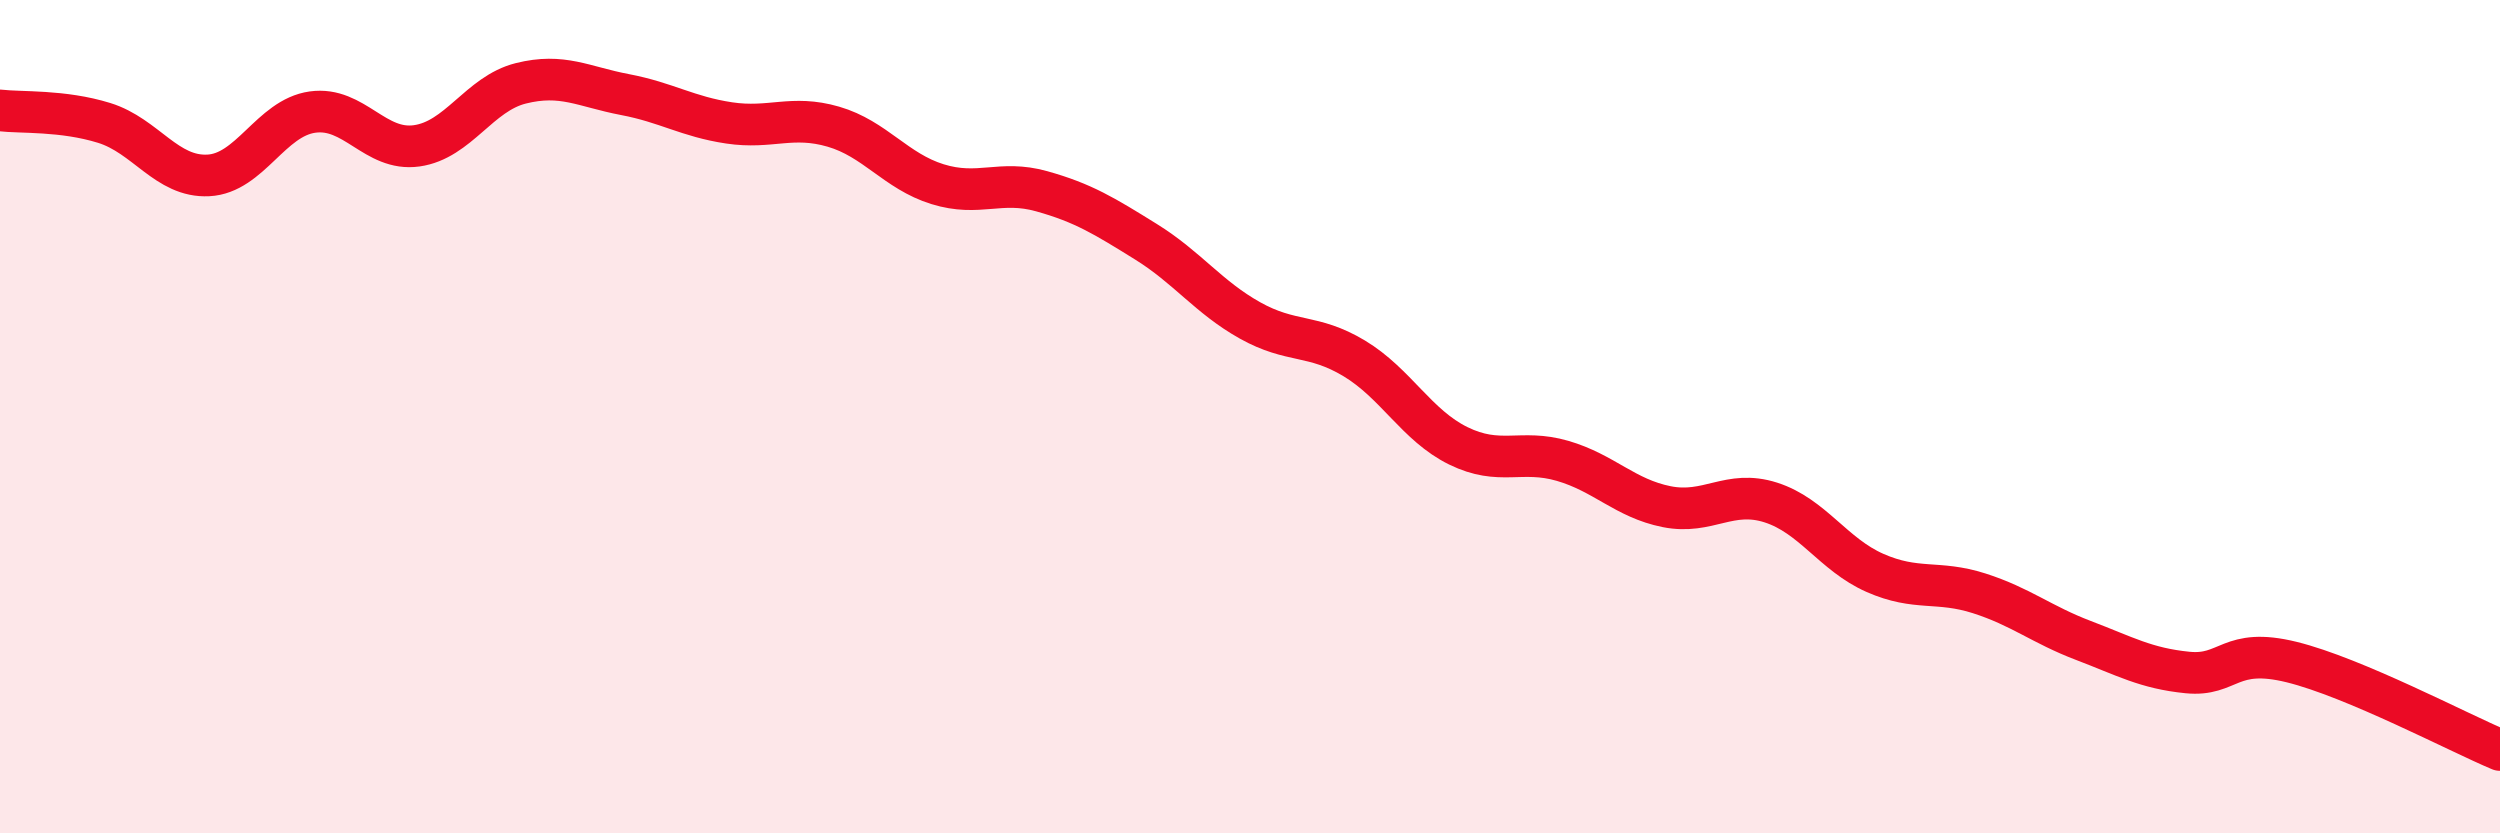 
    <svg width="60" height="20" viewBox="0 0 60 20" xmlns="http://www.w3.org/2000/svg">
      <path
        d="M 0,2.65 C 0.5,2.71 1.5,2.64 2.5,2.95 C 3.5,3.26 4,4.26 5,4.21 C 6,4.16 6.5,2.83 7.5,2.69 C 8.5,2.55 9,3.64 10,3.5 C 11,3.36 11.5,2.25 12.5,2 C 13.5,1.75 14,2.08 15,2.27 C 16,2.46 16.5,2.8 17.5,2.95 C 18.5,3.1 19,2.75 20,3.04 C 21,3.33 21.5,4.11 22.5,4.42 C 23.5,4.73 24,4.31 25,4.59 C 26,4.87 26.5,5.18 27.5,5.8 C 28.5,6.42 29,7.13 30,7.69 C 31,8.25 31.5,8 32.5,8.6 C 33.5,9.2 34,10.21 35,10.7 C 36,11.19 36.5,10.77 37.5,11.06 C 38.5,11.35 39,11.96 40,12.16 C 41,12.36 41.5,11.74 42.5,12.06 C 43.5,12.38 44,13.31 45,13.75 C 46,14.19 46.5,13.92 47.5,14.24 C 48.5,14.56 49,14.99 50,15.37 C 51,15.75 51.5,16.04 52.5,16.14 C 53.5,16.24 53.5,15.52 55,15.89 C 56.5,16.26 59,17.58 60,18L60 20L0 20Z"
        fill="#EB0A25"
        opacity="0.1"
        stroke-linecap="round"
        stroke-linejoin="round"
      />
      <path
        d="M 0,2.65 C 0.5,2.71 1.5,2.64 2.5,2.95 C 3.5,3.26 4,4.26 5,4.21 C 6,4.16 6.5,2.83 7.5,2.69 C 8.5,2.55 9,3.64 10,3.5 C 11,3.36 11.5,2.25 12.5,2 C 13.5,1.75 14,2.08 15,2.27 C 16,2.46 16.5,2.8 17.5,2.95 C 18.5,3.1 19,2.75 20,3.04 C 21,3.33 21.5,4.11 22.5,4.42 C 23.5,4.73 24,4.31 25,4.59 C 26,4.87 26.5,5.18 27.5,5.8 C 28.5,6.42 29,7.13 30,7.69 C 31,8.25 31.5,8 32.5,8.6 C 33.5,9.2 34,10.21 35,10.7 C 36,11.19 36.5,10.77 37.5,11.06 C 38.5,11.35 39,11.96 40,12.16 C 41,12.36 41.5,11.74 42.5,12.06 C 43.5,12.38 44,13.31 45,13.75 C 46,14.19 46.5,13.92 47.5,14.24 C 48.5,14.56 49,14.99 50,15.37 C 51,15.75 51.5,16.04 52.5,16.14 C 53.5,16.24 53.5,15.52 55,15.89 C 56.5,16.26 59,17.58 60,18"
        stroke="#EB0A25"
        stroke-width="1"
        fill="none"
        stroke-linecap="round"
        stroke-linejoin="round"
      />
    </svg>
  